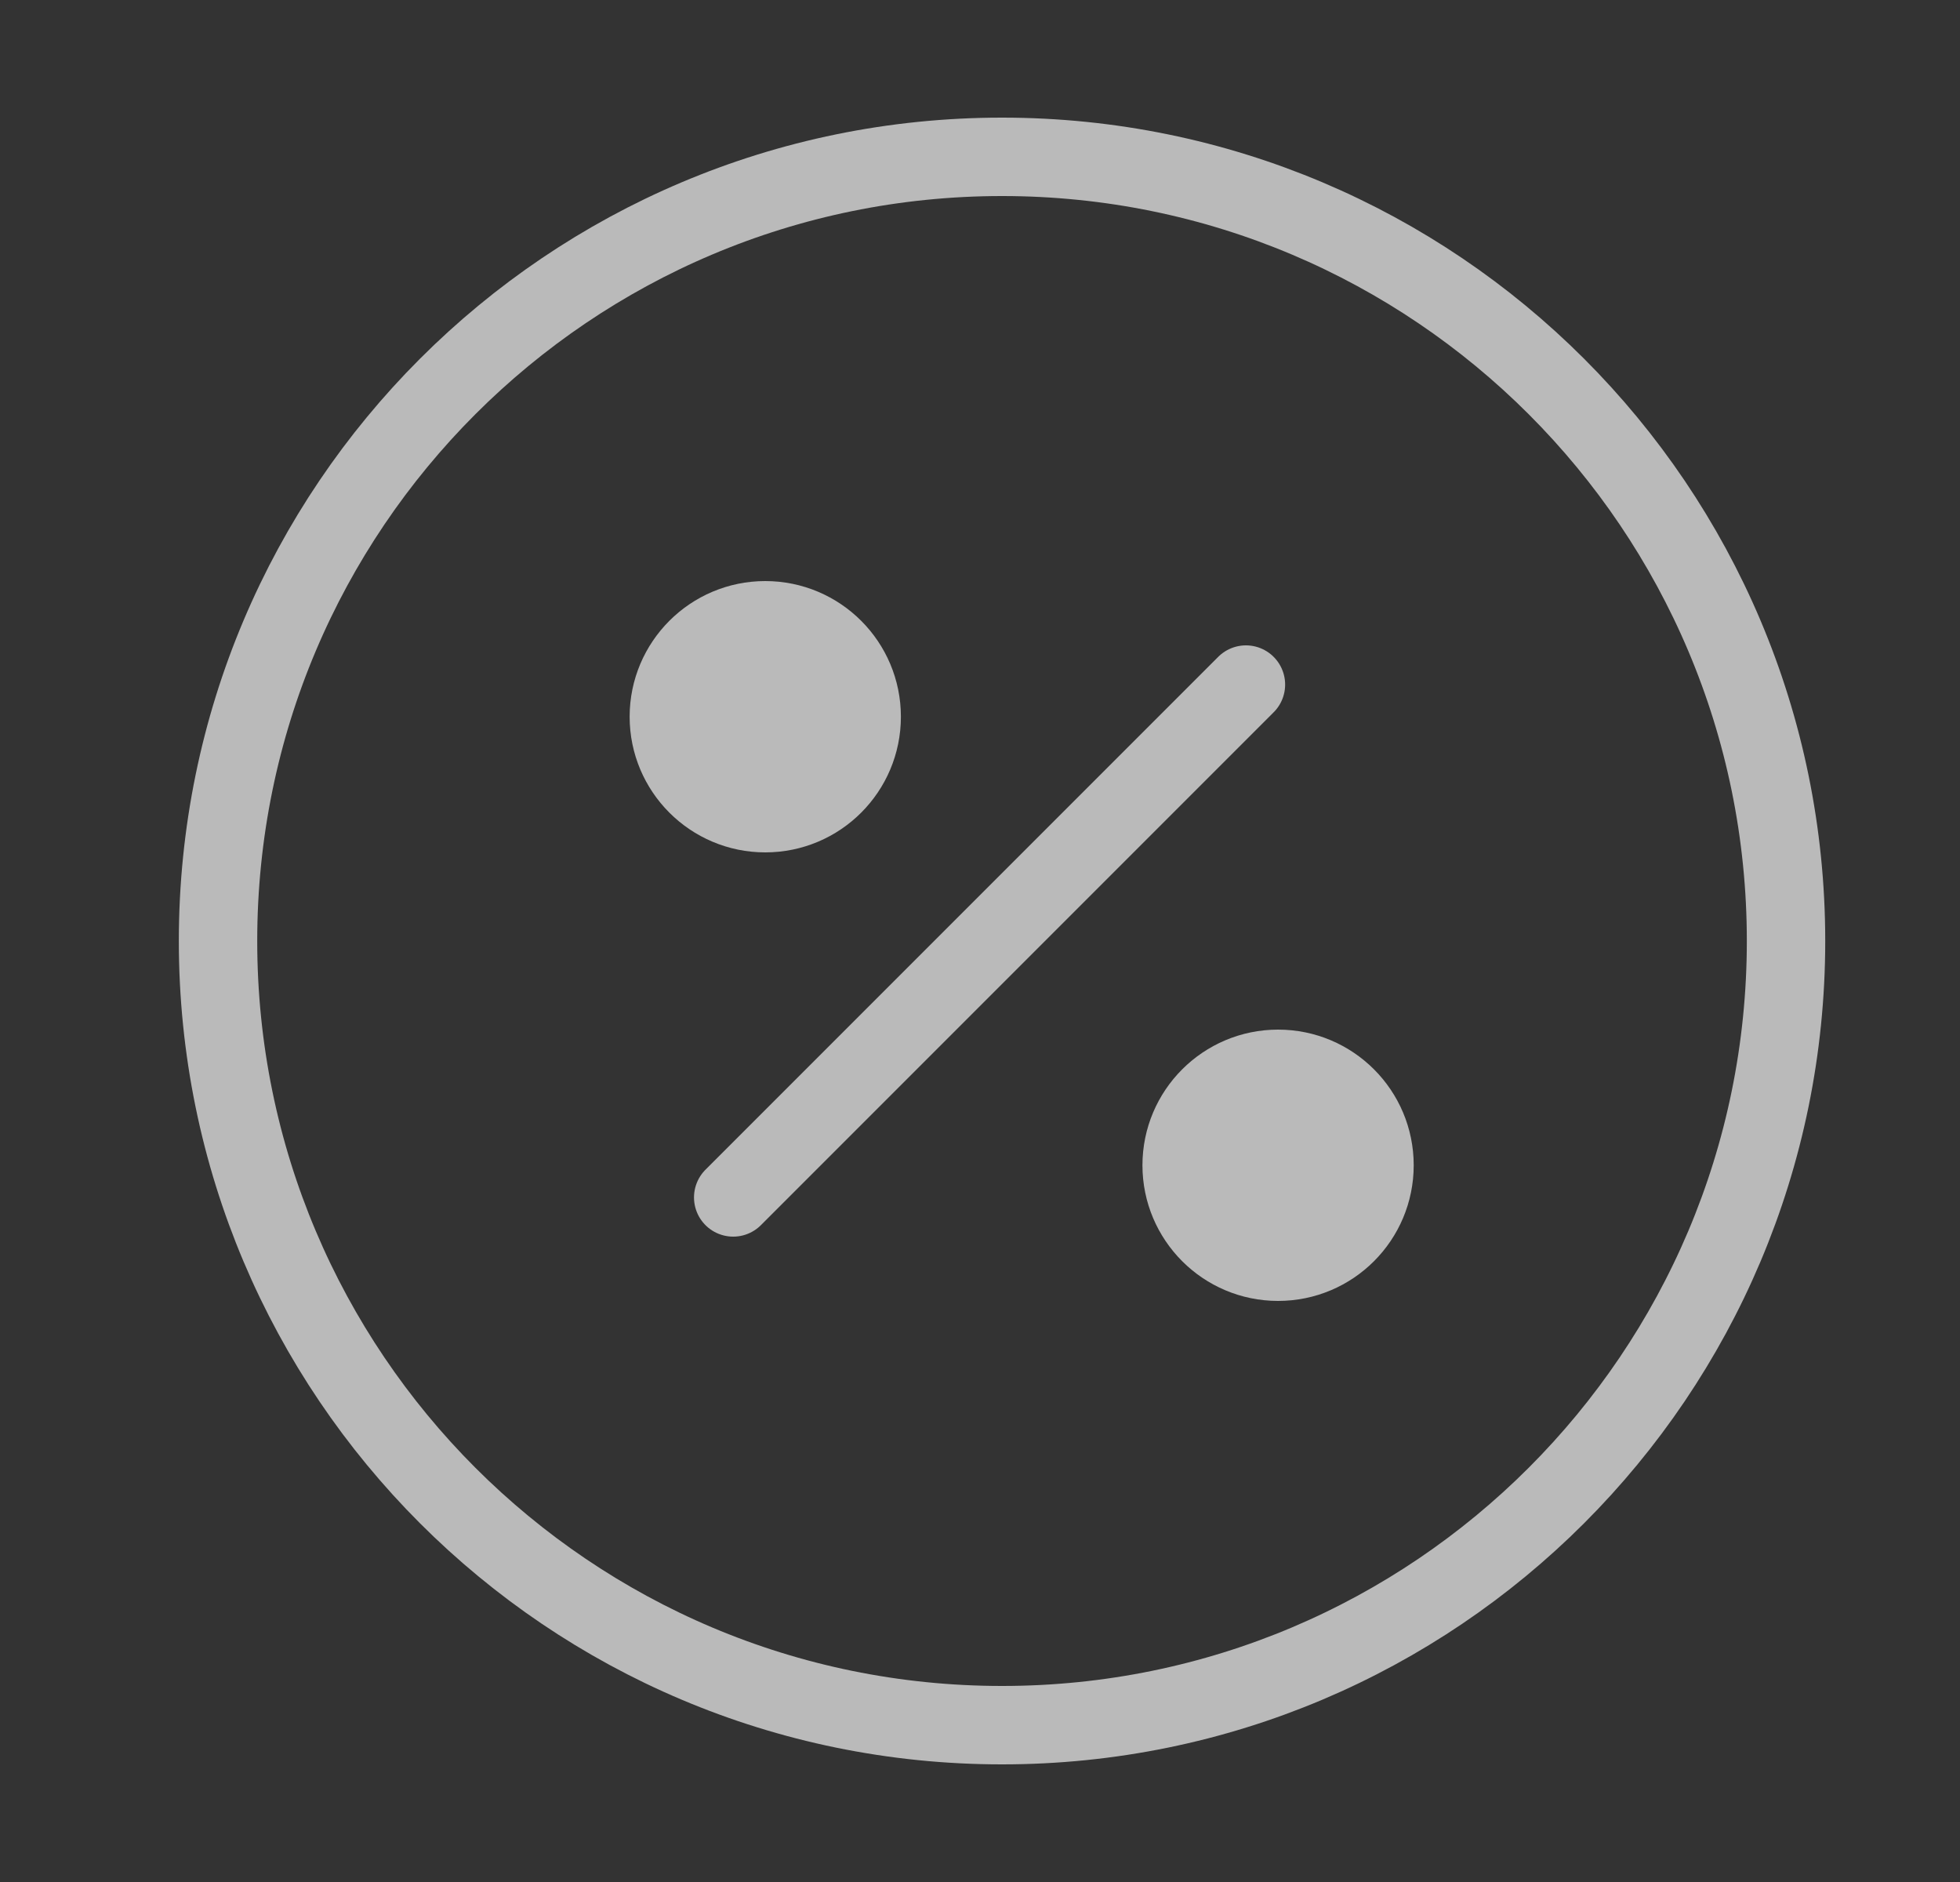 <svg width="25" height="24" viewBox="0 0 25 24" fill="none" xmlns="http://www.w3.org/2000/svg">
<rect x="0" y="0" width="25" height="24" fill="#333333" stroke="none"/>
<g opacity="0.7">
<path d="M9.352 15.27L15.892 8.73" stroke="#F3F3F3" stroke-linecap="round" stroke-linejoin="round"/>
<path d="M9.761 10.37C10.441 10.37 10.991 9.819 10.991 9.14C10.991 8.461 10.441 7.91 9.761 7.91C9.082 7.91 8.531 8.461 8.531 9.14C8.531 9.819 9.082 10.37 9.761 10.37Z" fill="#F3F3F3" stroke="#F3F3F3" stroke-linecap="round" stroke-linejoin="round"/>
<path d="M16.302 16.09C16.982 16.09 17.532 15.539 17.532 14.86C17.532 14.181 16.982 13.63 16.302 13.63C15.623 13.63 15.072 14.181 15.072 14.86C15.072 15.539 15.623 16.09 16.302 16.09Z" fill="#F3F3F3" stroke="#F3F3F3" stroke-linecap="round" stroke-linejoin="round"/>
<path d="M12.781 22C18.304 22 22.781 17.523 22.781 12C22.781 6.477 18.304 2 12.781 2C7.258 2 2.781 6.477 2.781 12C2.781 17.523 7.258 22 12.781 22Z" stroke="#F3F3F3" stroke-linecap="round" stroke-linejoin="round"/>
</g>
</svg>
